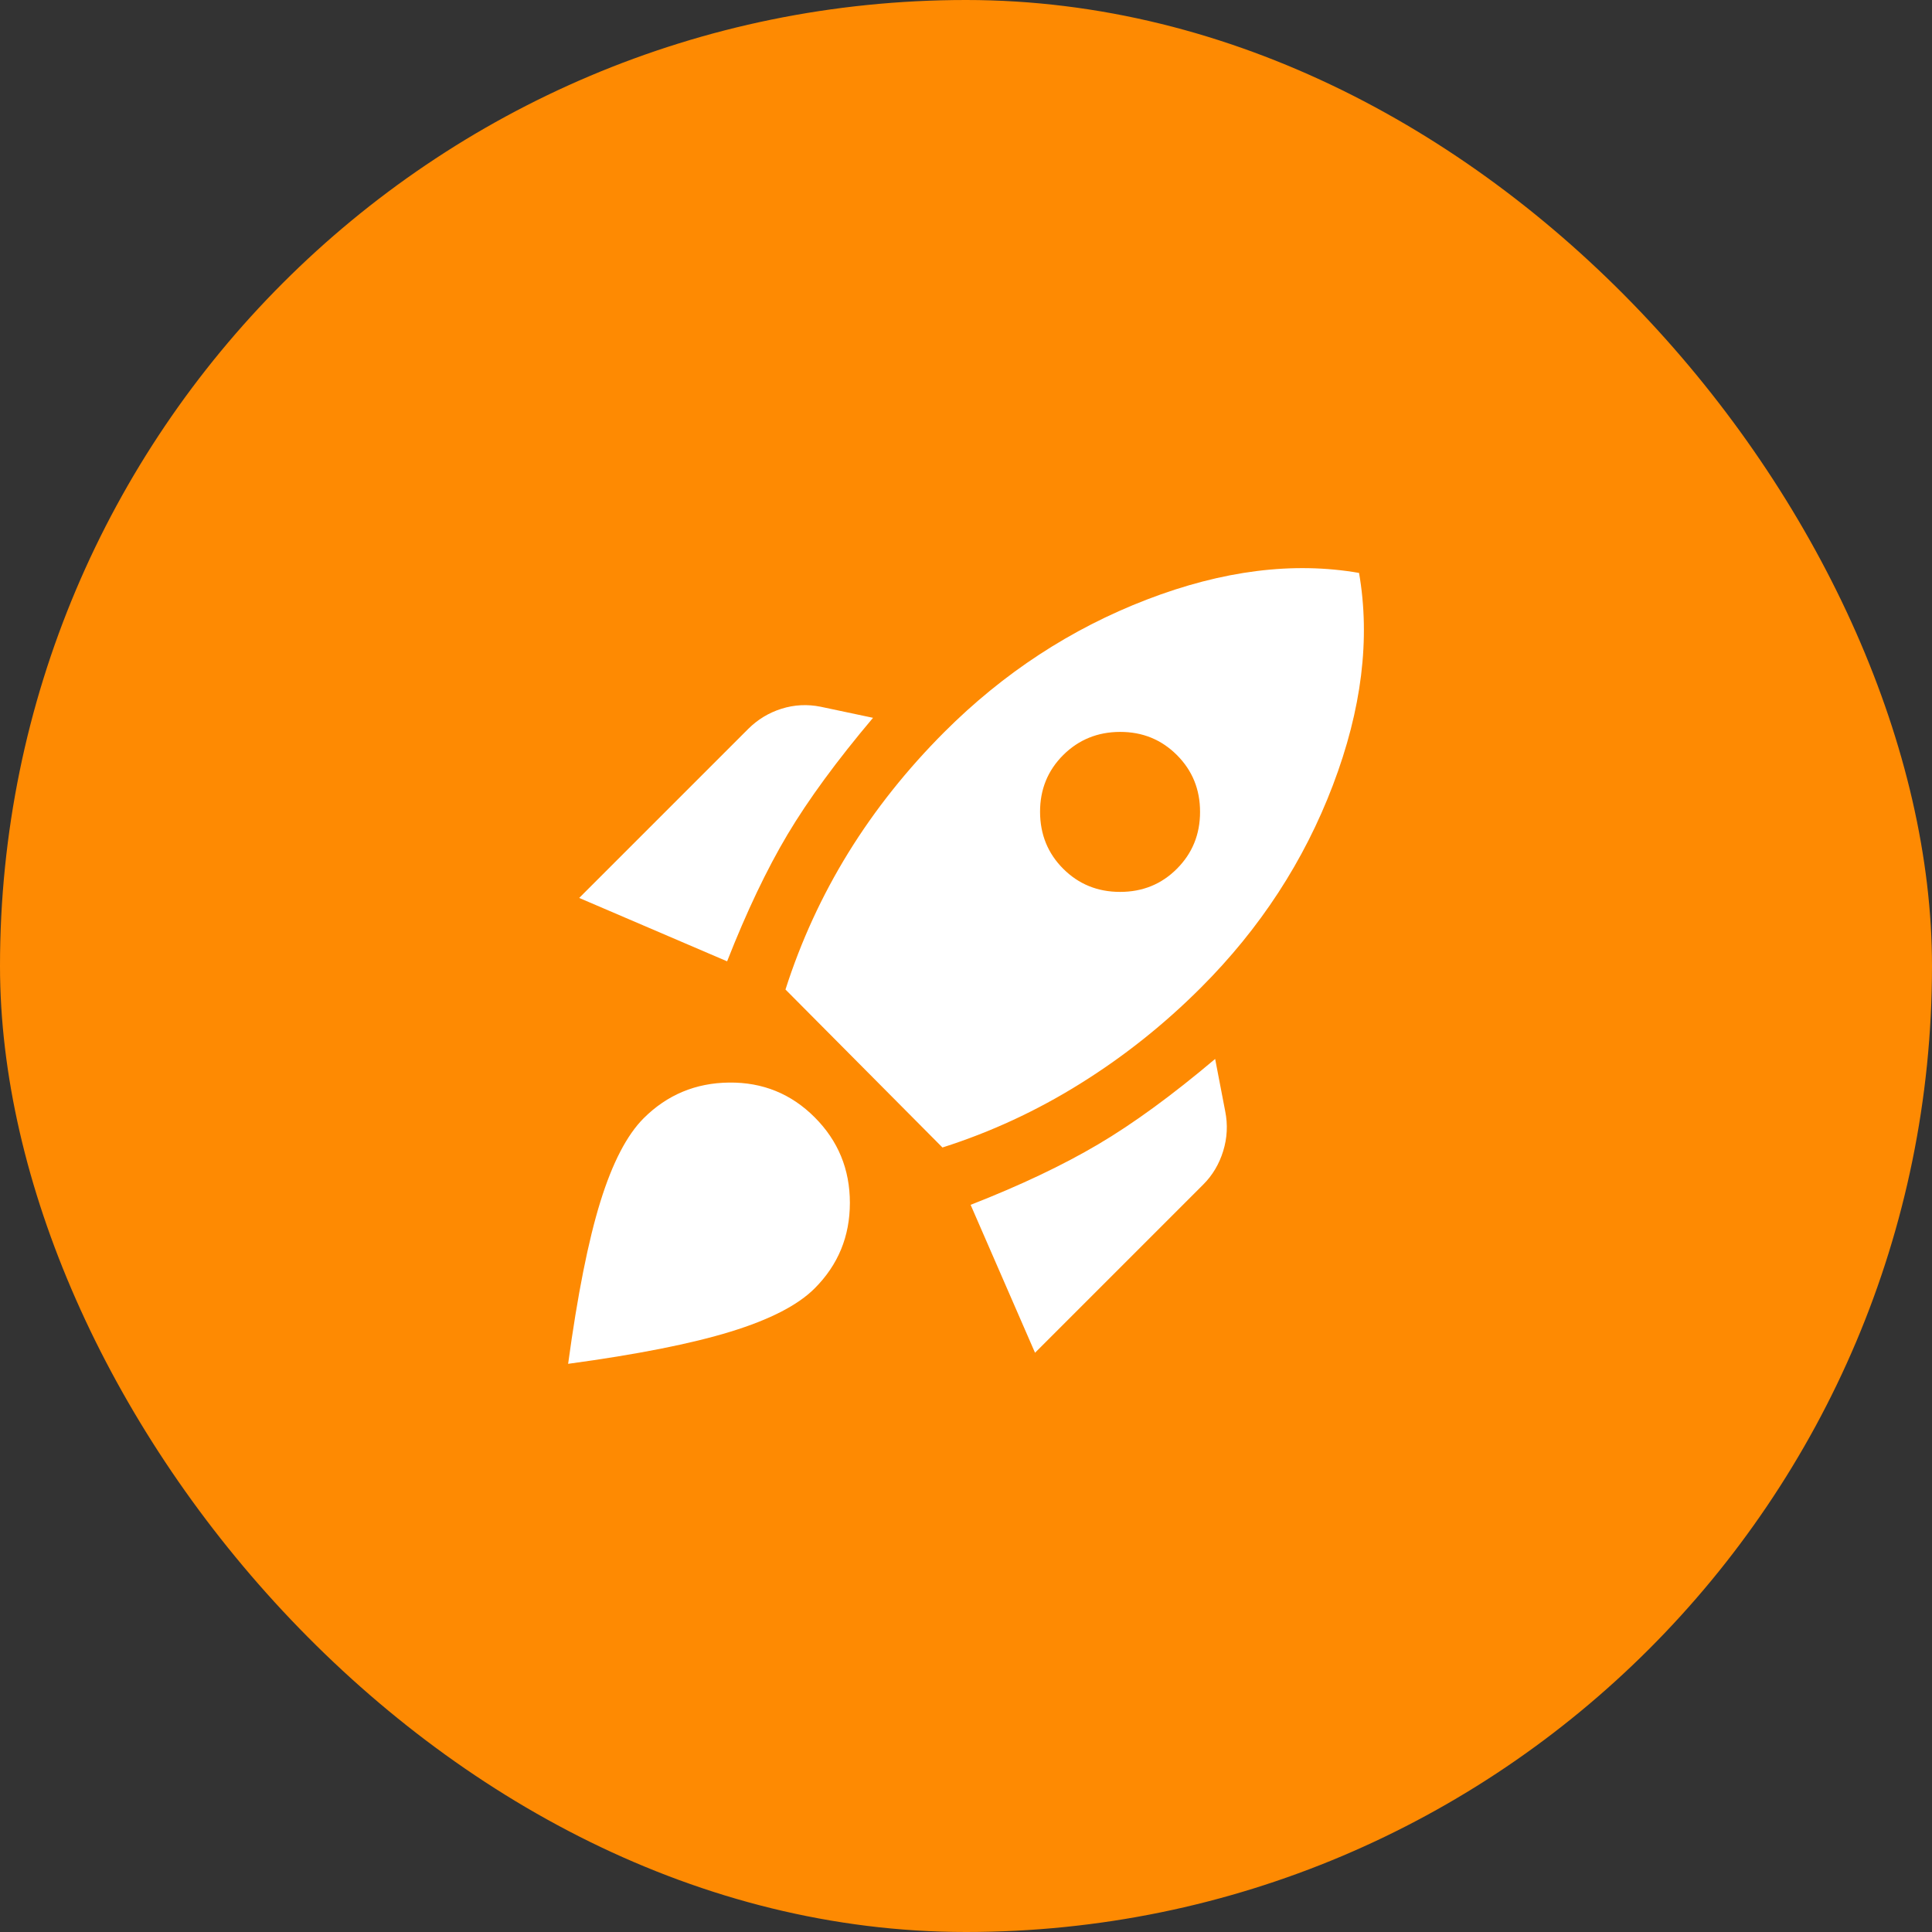 <svg width="48" height="48" viewBox="0 0 48 48" fill="none" xmlns="http://www.w3.org/2000/svg">
<rect x="0" y="0" width="48" height="48" fill="#333333" stroke="none"/>
<rect width="48" height="48" rx="24" fill="#FE8A02"/>
<path d="M14.39 22.309L18.59 18.109C18.824 17.876 19.099 17.709 19.415 17.609C19.732 17.509 20.057 17.492 20.39 17.559L21.69 17.834C20.79 18.901 20.082 19.867 19.565 20.734C19.049 21.601 18.549 22.651 18.065 23.884L14.39 22.309ZM19.515 24.584C19.899 23.384 20.42 22.251 21.078 21.184C21.737 20.117 22.533 19.117 23.465 18.184C24.932 16.718 26.607 15.622 28.49 14.897C30.374 14.172 32.132 13.951 33.765 14.234C34.049 15.867 33.832 17.626 33.115 19.509C32.399 21.392 31.307 23.067 29.84 24.534C28.924 25.451 27.924 26.247 26.84 26.922C25.757 27.598 24.615 28.127 23.415 28.509L19.515 24.584ZM26.415 21.584C26.799 21.968 27.27 22.159 27.828 22.159C28.387 22.159 28.858 21.968 29.24 21.584C29.623 21.201 29.815 20.73 29.815 20.172C29.816 19.614 29.624 19.143 29.24 18.759C28.856 18.375 28.386 18.183 27.828 18.184C27.271 18.185 26.8 18.377 26.415 18.759C26.031 19.142 25.839 19.613 25.84 20.172C25.842 20.732 26.033 21.202 26.415 21.584ZM25.715 33.609L24.115 29.934C25.349 29.451 26.403 28.951 27.278 28.434C28.154 27.918 29.124 27.209 30.19 26.309L30.44 27.609C30.507 27.942 30.49 28.272 30.39 28.597C30.29 28.922 30.124 29.201 29.89 29.434L25.715 33.609ZM15.99 27.784C16.574 27.201 17.282 26.905 18.115 26.896C18.949 26.887 19.657 27.175 20.24 27.759C20.824 28.343 21.115 29.052 21.115 29.884C21.115 30.717 20.824 31.425 20.24 32.009C19.824 32.426 19.128 32.784 18.153 33.084C17.179 33.384 15.833 33.651 14.115 33.884C14.349 32.167 14.615 30.826 14.915 29.859C15.215 28.892 15.574 28.201 15.99 27.784Z" fill="white"/>
</svg>
